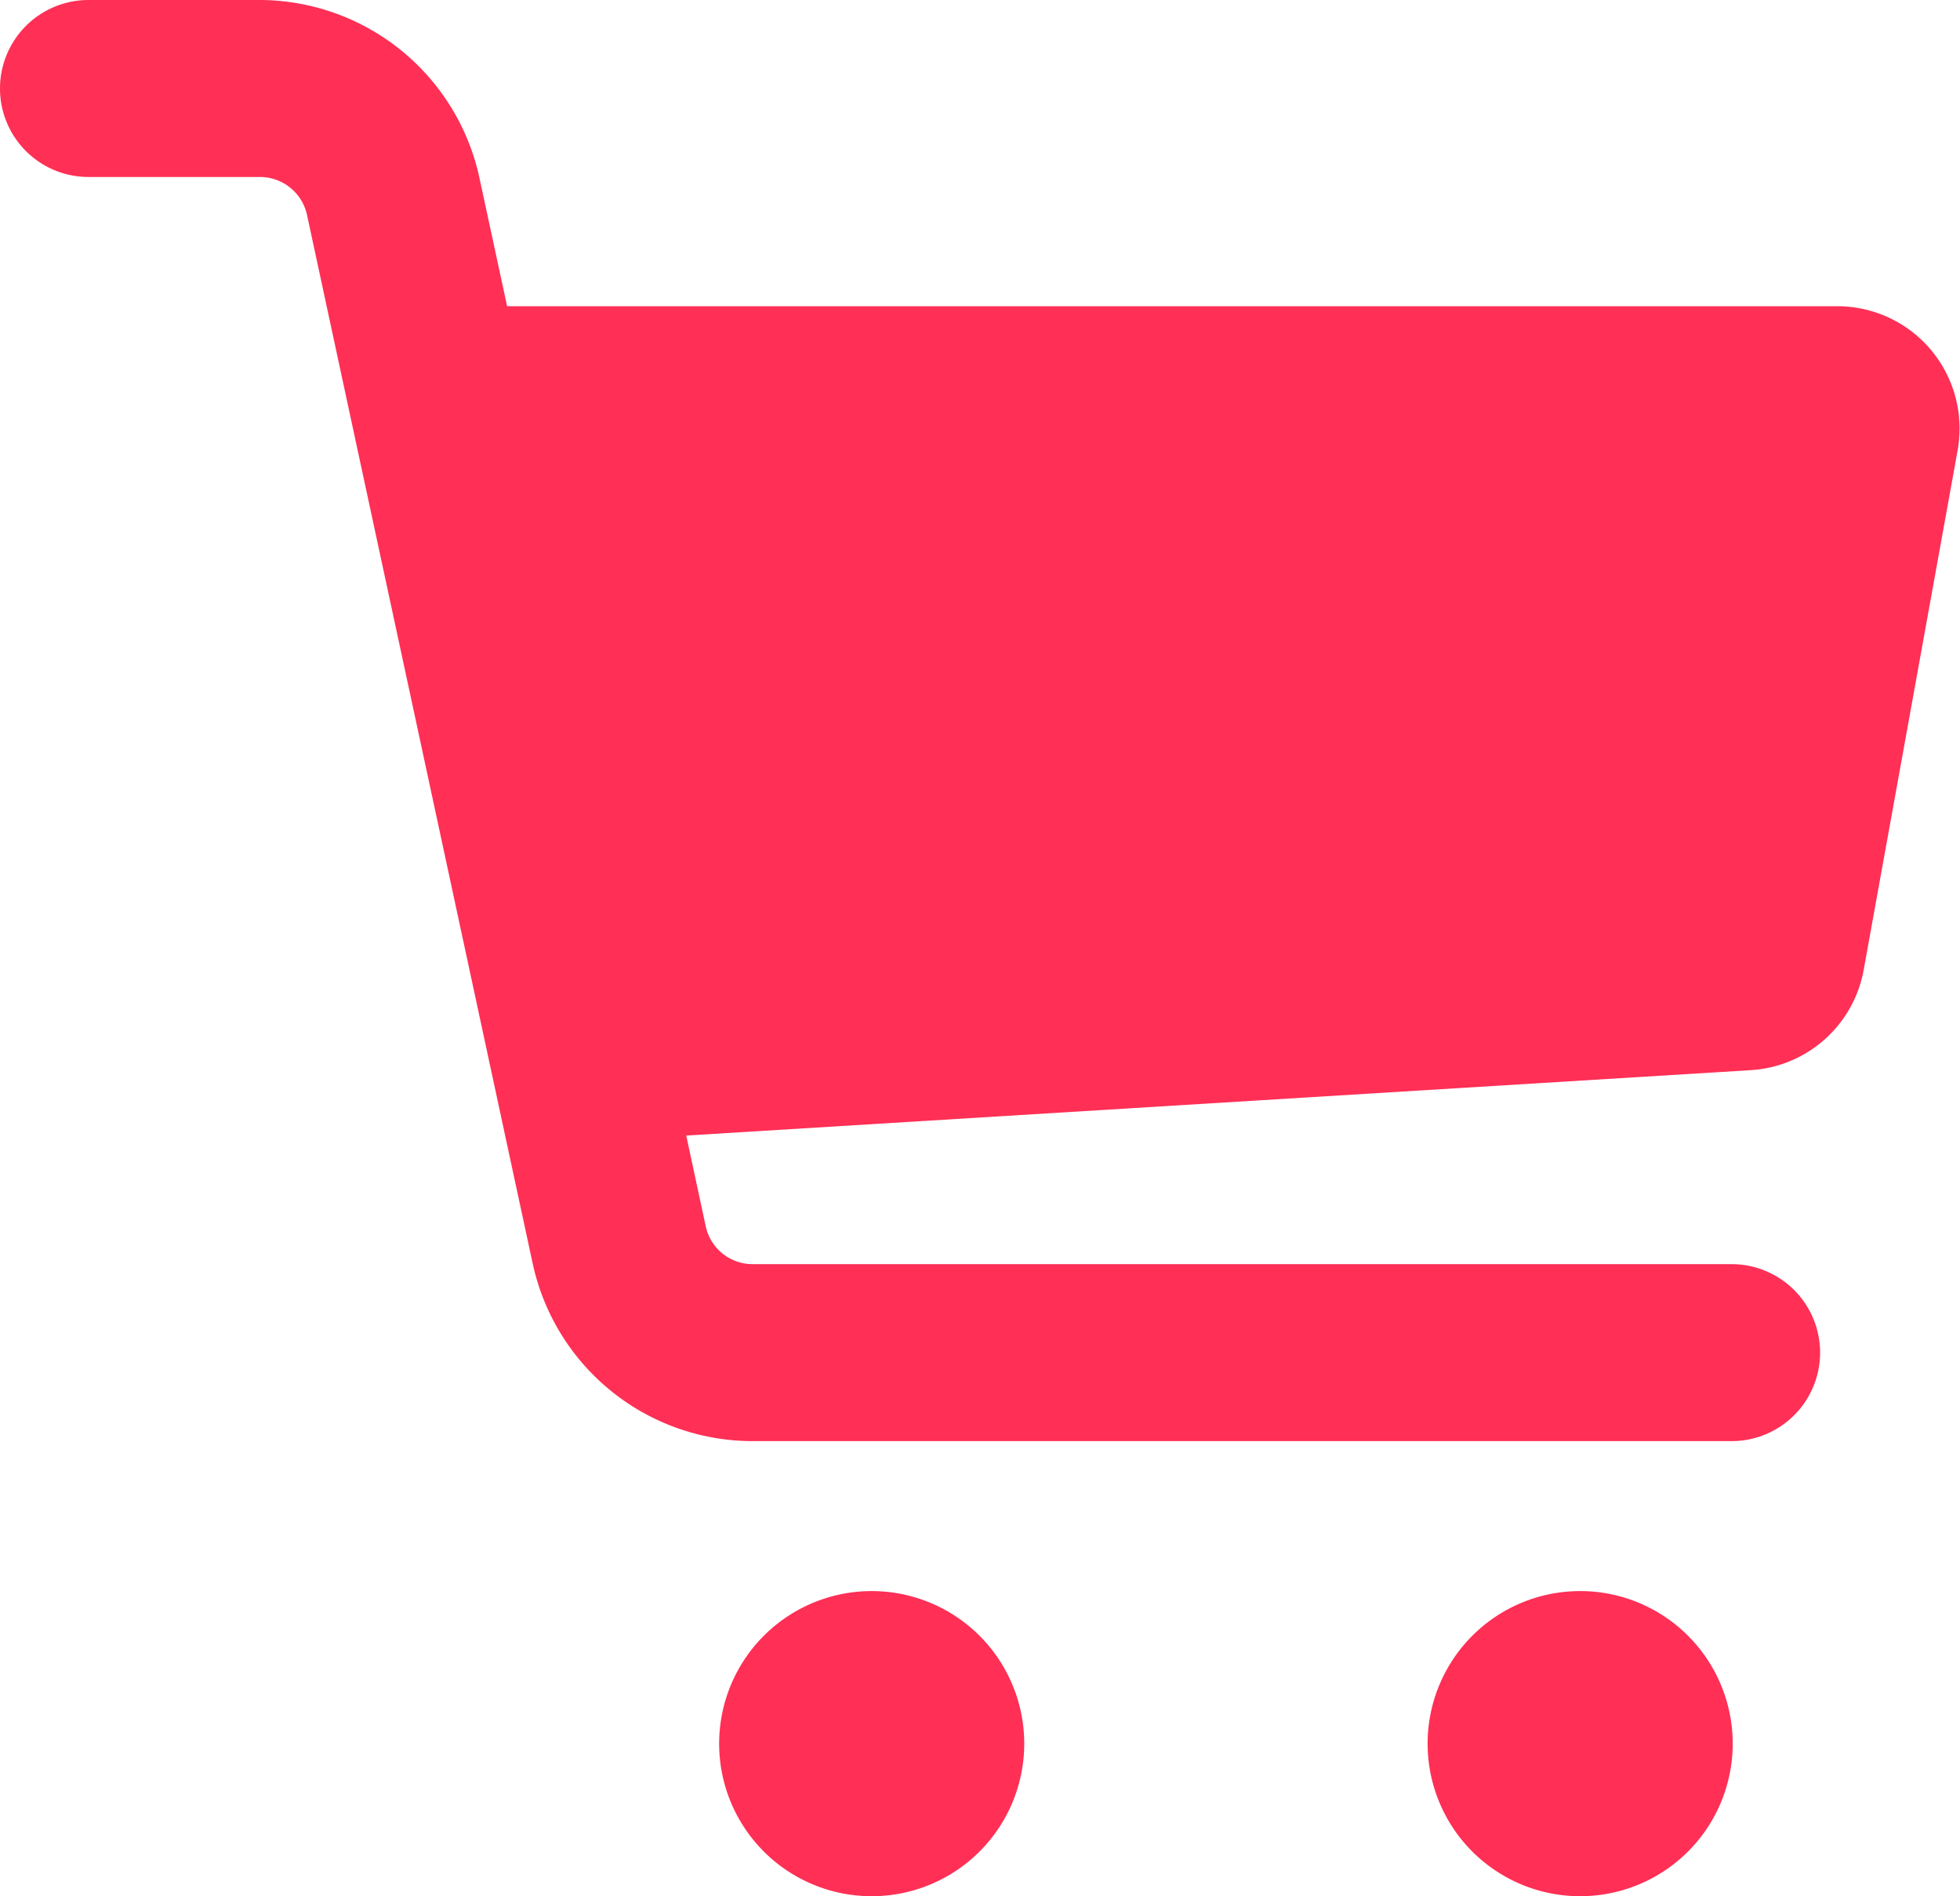 <svg xmlns="http://www.w3.org/2000/svg" viewBox="0 0 89.94 87"><defs><style>.cls-1{fill:#ff2f56;}</style></defs><title>car</title><g id="图层_2" data-name="图层 2"><g id="图层_1-2" data-name="图层 1"><path class="cls-1" d="M72.51,87a7,7,0,1,1,7-7A7,7,0,0,1,72.51,87ZM40,87a7,7,0,1,1,7-7A7,7,0,0,1,40,87ZM23.3,14.05h61a5.61,5.61,0,0,1,5.62,5.62,5.75,5.75,0,0,1-.09,1L85.52,44.5a5.61,5.61,0,0,1-5.19,4.6l-48.84,3,.9,4.19A2.2,2.2,0,0,0,34.55,58H79.46a4.06,4.06,0,0,1,0,8.12H34.55A10.33,10.33,0,0,1,24.45,58L14.09,9.87a2.21,2.21,0,0,0-2.16-1.75H4.06A4.06,4.06,0,0,1,4.06,0h7.87A10.34,10.34,0,0,1,22,8.16l1.27,5.89Z"/></g></g></svg>